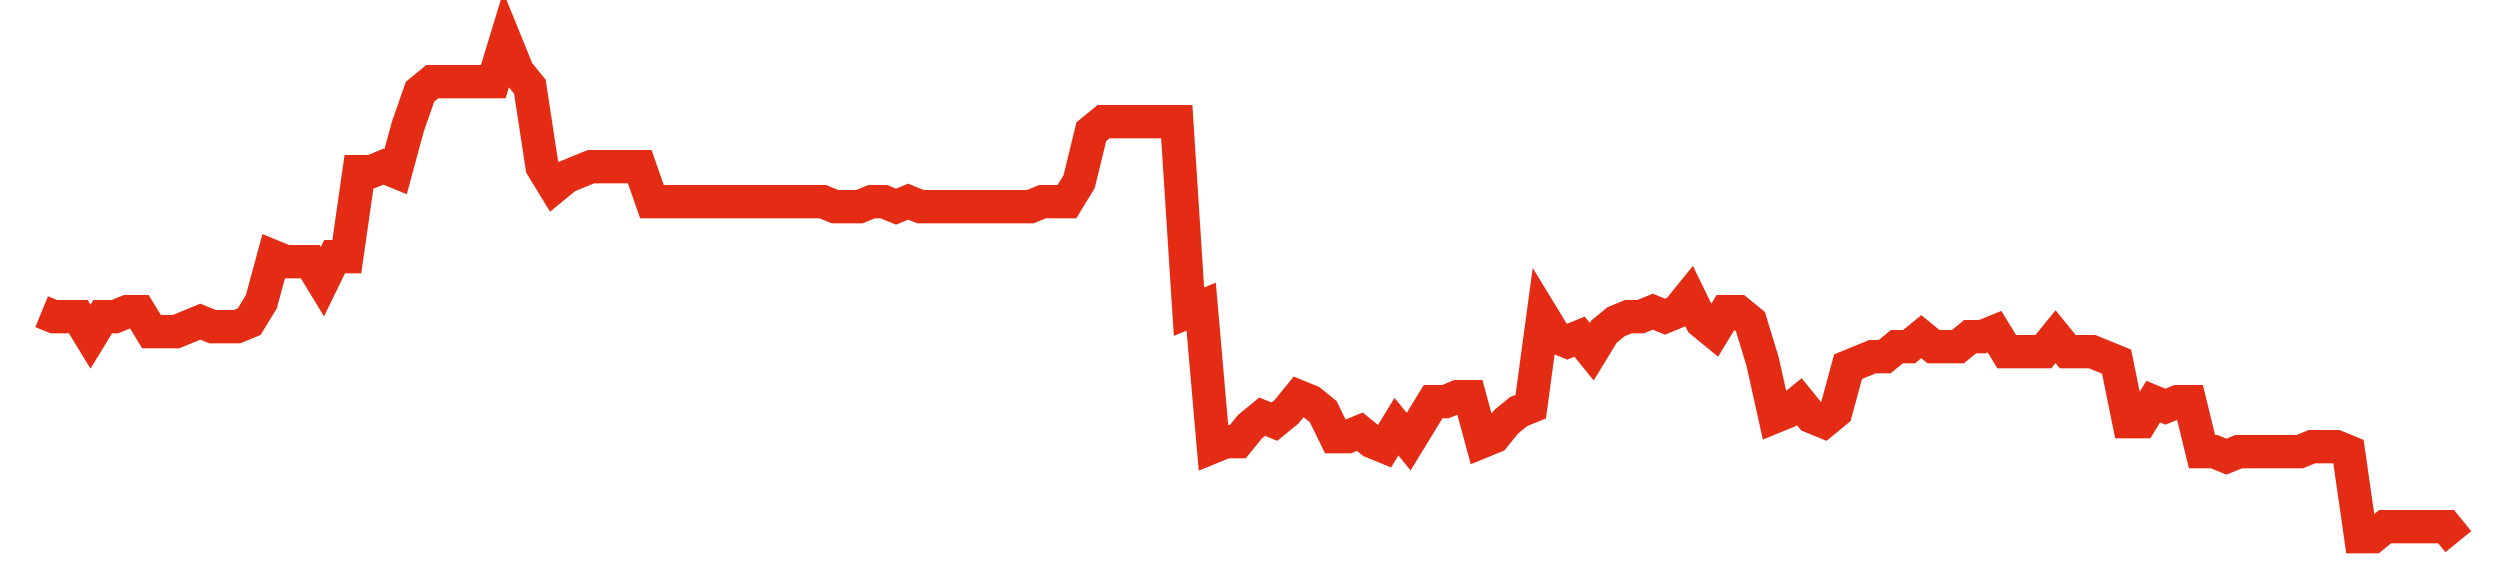 <svg width="300" height="70" viewBox="0 0 300 70" xmlns="http://www.w3.org/2000/svg">
    <path d="M 5,37.4 L 6.465,38 L 7.929,38 L 9.394,38 L 10.859,40.4 L 12.323,38 L 13.788,38 L 15.253,37.4 L 16.717,37.4 L 18.182,39.8 L 19.646,39.8 L 21.111,39.8 L 22.576,39.2 L 24.04,38.6 L 25.505,39.2 L 26.97,39.2 L 28.434,39.2 L 29.899,38.6 L 31.364,36.2 L 32.828,30.8 L 34.293,31.4 L 35.758,31.4 L 37.222,31.4 L 38.687,33.8 L 40.152,30.8 L 41.616,30.8 L 43.081,20.6 L 44.545,20.6 L 46.01,20 L 47.475,20.6 L 48.939,15.2 L 50.404,11 L 51.869,9.8 L 53.333,9.8 L 54.798,9.8 L 56.263,9.8 L 57.727,9.8 L 59.192,9.8 L 60.657,5 L 62.121,8.6 L 63.586,10.4 L 65.051,20 L 66.515,22.4 L 67.98,21.2 L 69.444,20.6 L 70.909,20 L 72.374,20 L 73.838,20 L 75.303,20 L 76.768,20 L 78.232,24.2 L 79.697,24.2 L 81.162,24.2 L 82.626,24.2 L 84.091,24.2 L 85.556,24.2 L 87.02,24.2 L 88.485,24.2 L 89.949,24.2 L 91.414,24.2 L 92.879,24.2 L 94.343,24.2 L 95.808,24.2 L 97.273,24.2 L 98.737,24.2 L 100.202,24.8 L 101.667,24.8 L 103.131,24.8 L 104.596,24.2 L 106.061,24.2 L 107.525,24.8 L 108.99,24.2 L 110.455,24.8 L 111.919,24.8 L 113.384,24.8 L 114.848,24.8 L 116.313,24.8 L 117.778,24.8 L 119.242,24.8 L 120.707,24.8 L 122.172,24.8 L 123.636,24.8 L 125.101,24.2 L 126.566,24.2 L 128.03,24.2 L 129.495,21.8 L 130.96,15.8 L 132.424,14.6 L 133.889,14.6 L 135.354,14.6 L 136.818,14.6 L 138.283,14.6 L 139.747,14.6 L 141.212,14.6 L 142.677,37.4 L 144.141,36.8 L 145.606,53.6 L 147.071,53 L 148.535,53 L 150,51.2 L 151.465,50 L 152.929,50.6 L 154.394,49.4 L 155.859,47.6 L 157.323,48.2 L 158.788,49.4 L 160.253,52.4 L 161.717,52.4 L 163.182,51.8 L 164.646,53 L 166.111,53.6 L 167.576,51.2 L 169.04,53 L 170.505,50.6 L 171.97,48.2 L 173.434,48.2 L 174.899,47.6 L 176.364,47.6 L 177.828,53 L 179.293,52.4 L 180.758,50.6 L 182.222,49.4 L 183.687,48.8 L 185.152,38 L 186.616,40.4 L 188.081,41 L 189.545,40.4 L 191.01,42.2 L 192.475,39.8 L 193.939,38.6 L 195.404,38 L 196.869,38 L 198.333,37.4 L 199.798,38 L 201.263,37.4 L 202.727,35.6 L 204.192,38.6 L 205.657,39.8 L 207.121,37.4 L 208.586,37.4 L 210.051,38.6 L 211.515,43.4 L 212.98,50 L 214.444,49.4 L 215.909,48.2 L 217.374,50 L 218.838,50.6 L 220.303,49.4 L 221.768,44 L 223.232,43.4 L 224.697,42.8 L 226.162,42.8 L 227.626,41.6 L 229.091,41.6 L 230.556,40.4 L 232.02,41.6 L 233.485,41.6 L 234.949,41.6 L 236.414,40.4 L 237.879,40.4 L 239.343,39.8 L 240.808,42.2 L 242.273,42.2 L 243.737,42.2 L 245.202,42.2 L 246.667,40.4 L 248.131,42.2 L 249.596,42.2 L 251.061,42.2 L 252.525,42.8 L 253.99,43.4 L 255.455,50.6 L 256.919,50.6 L 258.384,48.2 L 259.848,48.8 L 261.313,48.2 L 262.778,48.2 L 264.242,54.2 L 265.707,54.2 L 267.172,54.8 L 268.636,54.2 L 270.101,54.2 L 271.566,54.2 L 273.03,54.2 L 274.495,54.2 L 275.96,54.2 L 277.424,53.6 L 278.889,53.6 L 280.354,53.6 L 281.818,54.2 L 283.283,64.4 L 284.747,64.4 L 286.212,63.2 L 287.677,63.2 L 289.141,63.2 L 290.606,63.2 L 292.071,63.2 L 293.535,63.2 L 295,65" fill="none" stroke="#E32C13" stroke-width="4"/>
</svg>